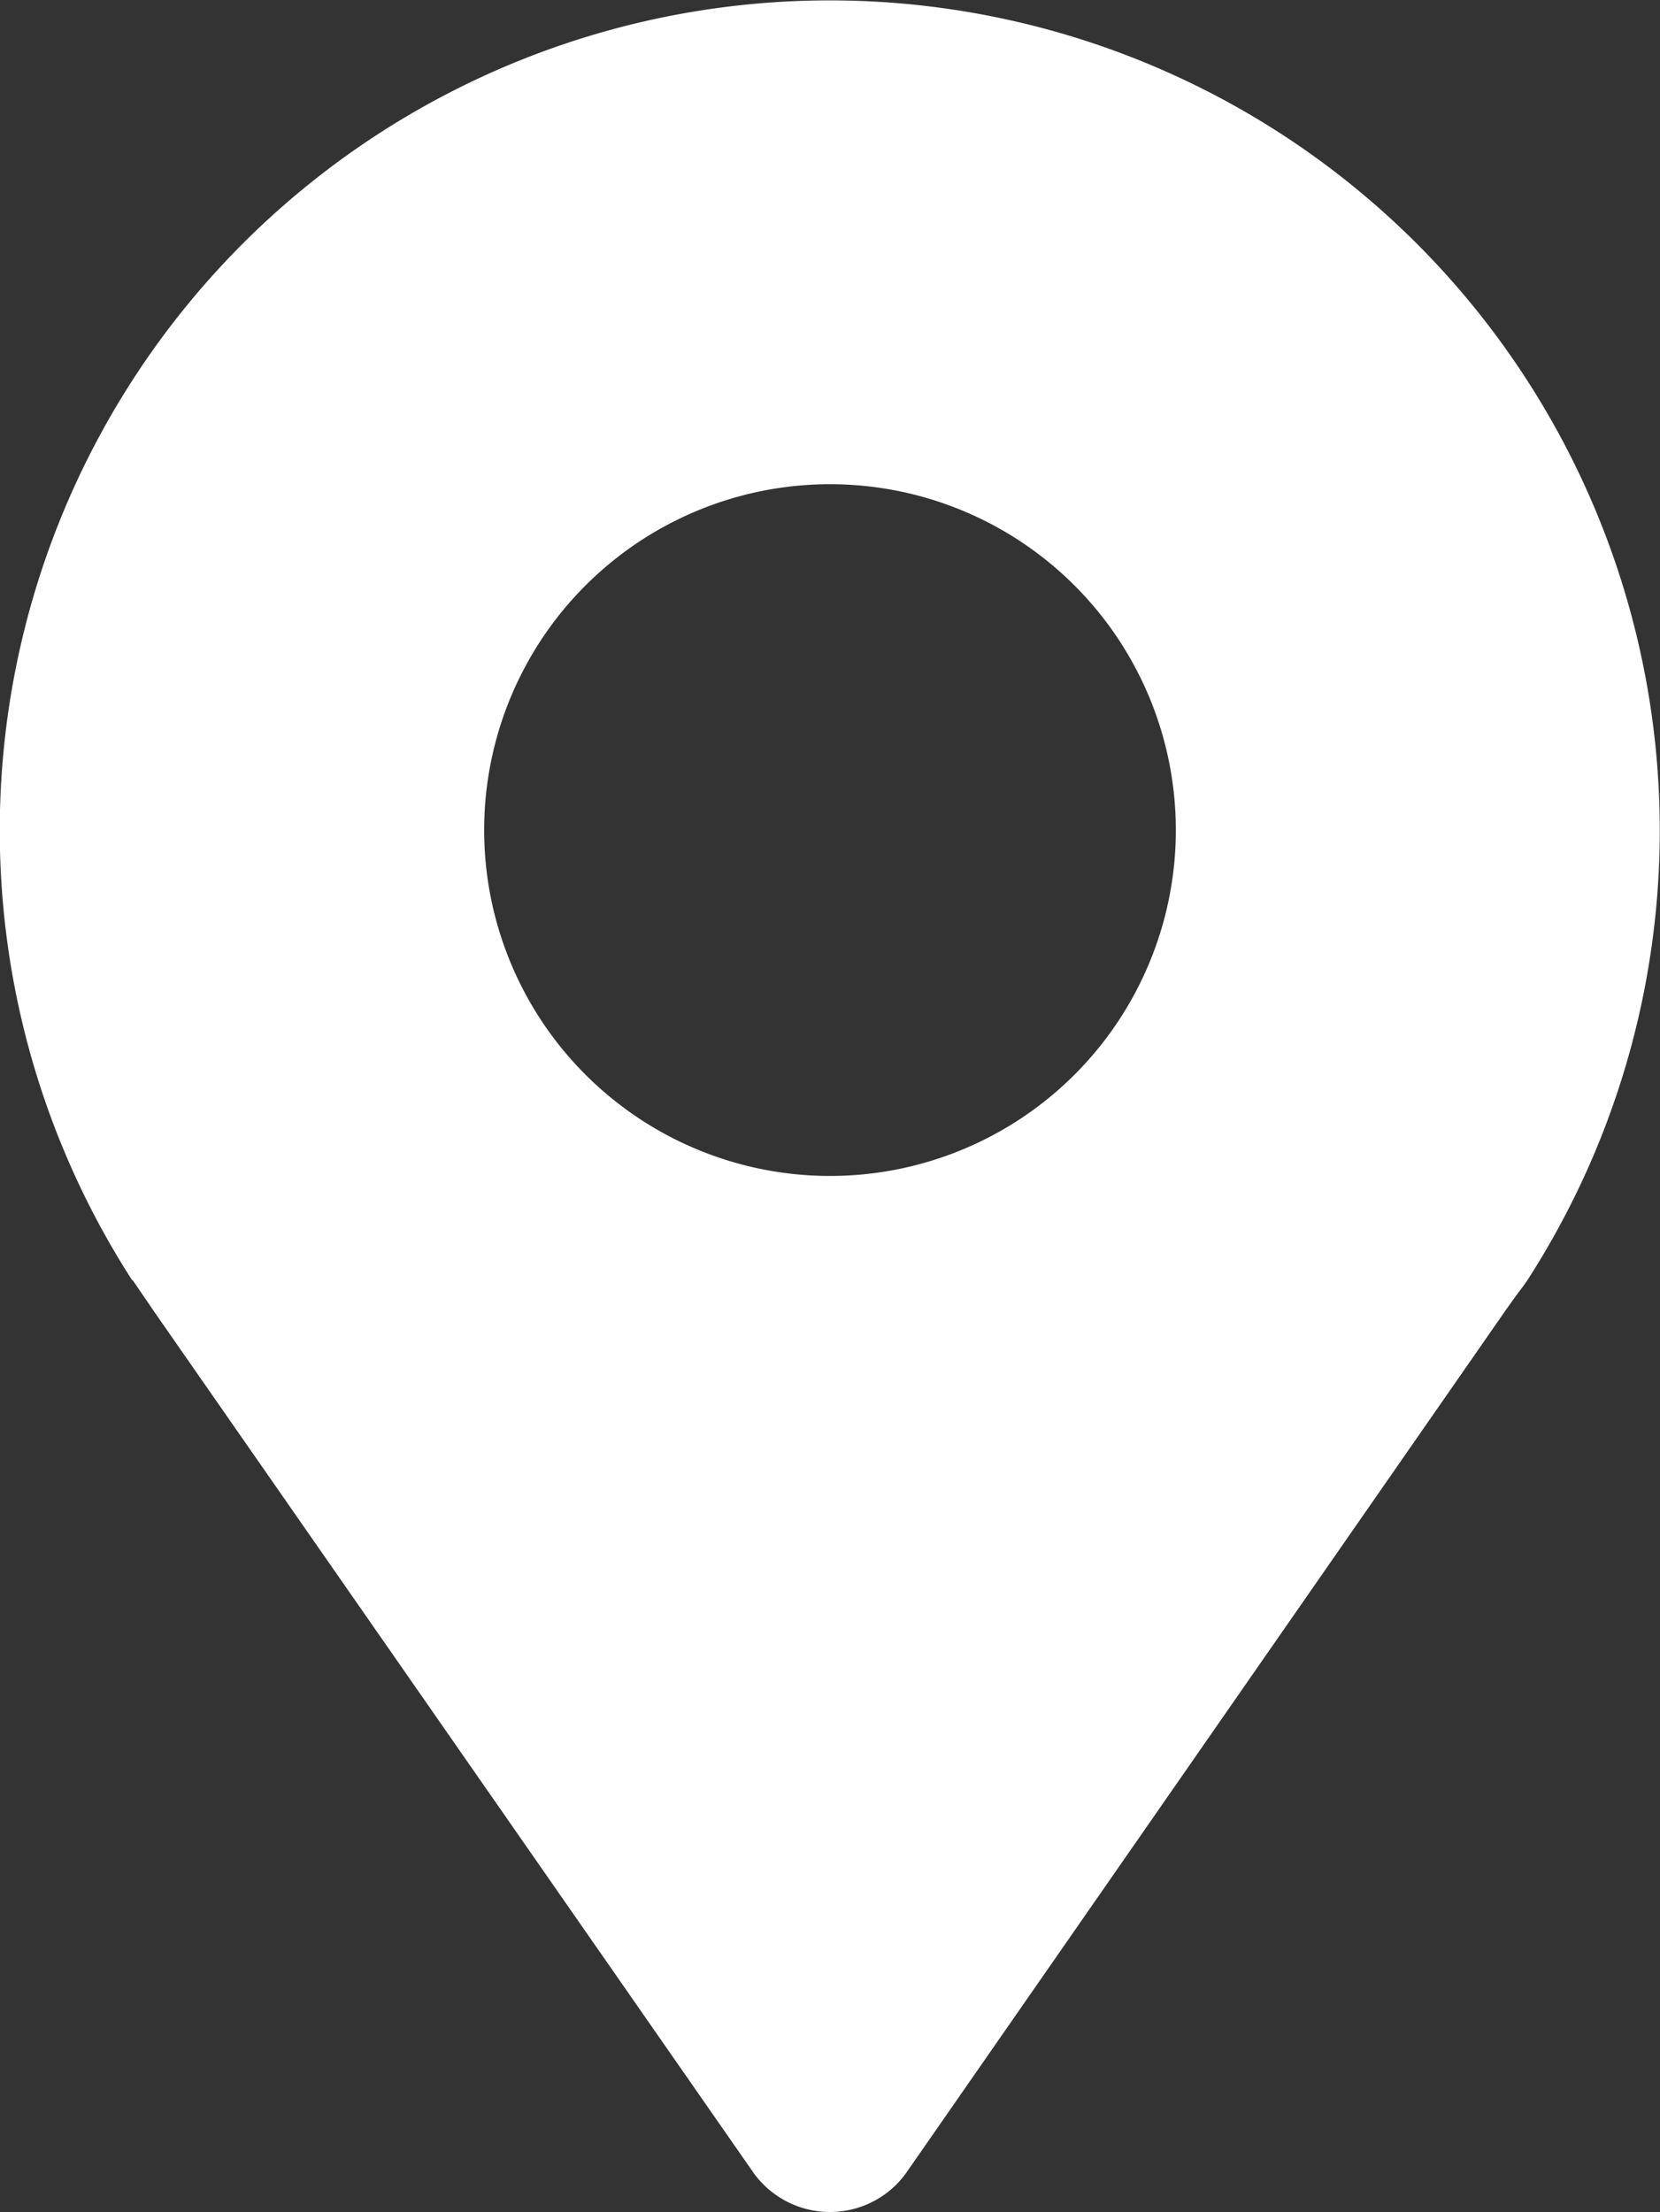 <?xml version="1.0" encoding="UTF-8"?> <svg xmlns="http://www.w3.org/2000/svg" viewBox="0 0 72 95.94"><rect x="0" y="0" width="72" height="95.94" fill="#333333" stroke="none"/> <defs> <style>.cls-1{fill:#fff;}</style> </defs> <g id="Слой_2" data-name="Слой 2"> <g id="Слой_1-2" data-name="Слой 1"> <path class="cls-1" d="M5.74,55.5l.18.26c.22.33.45.65.68,1L32.66,94.2a4.08,4.08,0,0,0,5.67,1,4,4,0,0,0,1-1l26-37.41c.25-.35.49-.69.73-1l.17-.24h0a36,36,0,1,0-60.48,0ZM36,21A15,15,0,1,1,21,36h0A15,15,0,0,1,36,21Z"></path> </g> </g> </svg> 